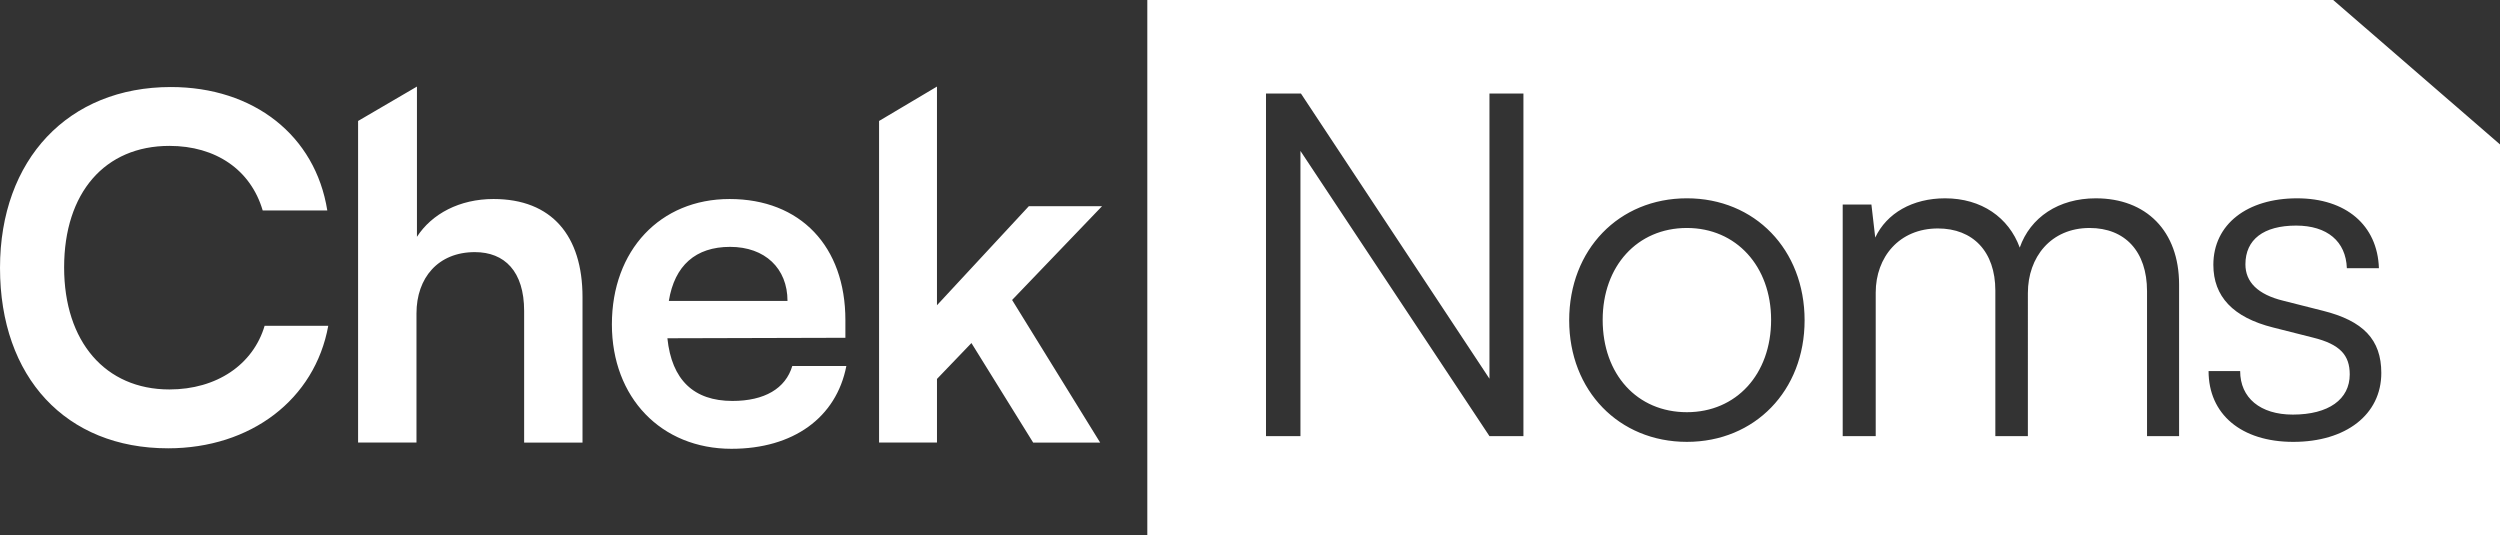 <svg xmlns="http://www.w3.org/2000/svg" xml:space="preserve" fill-rule="evenodd" clip-rule="evenodd" image-rendering="optimizeQuality" shape-rendering="geometricPrecision" text-rendering="geometricPrecision" viewBox="938.09 2165.52 3123.82 668.96"><rect x="938.09" y="2165.52" width="3123.82" height="668.96" fill="#333333" stroke="none"/><g fill="#fff"><path fill-rule="nonzero" d="M1147.95 2725.7c103.44 0 183.56-60.99 200.3-153.07h-79.52c-14.35 48.43-59.79 79.52-118.98 79.52-80.12 0-131.54-59.79-131.54-152.46 0-93.27 50.83-151.87 131.54-151.87 58 0 101.65 29.89 116.59 80.71h80.72c-14.95-93.87-92.08-154.26-195.52-154.26-127.95 0-213.45 90.28-213.45 226.01 0 136.92 82.51 225.41 209.86 225.41zm310.54-7.18v-161.43c0-44.25 26.91-76.54 72.94-76.54 37.07 0 61.58 23.92 61.58 73.54v164.43h72.94v-181.76c0-76.54-38.26-122.57-111.21-122.57-42.45 0-77.13 18.54-95.67 47.24v-187.74l-73.54 42.98v401.85h72.94zm393.65 7.78c77.13 0 130.94-38.87 143.49-103.44h-67.56c-8.37 28.1-34.68 43.65-74.74 43.65-48.43 0-75.93-26.31-81.31-78.32l222.41-.6v-22.12c0-92.07-56.2-151.27-144.69-151.27-86.69 0-147.08 63.98-147.08 156.65 0 91.48 61.58 155.46 149.48 155.46zm-1.8-252.31c43.65 0 71.75 26.9 71.75 67.56h-148.28c7.17-44.24 33.48-67.56 76.53-67.56zm258.53 244.54v-79.52l43.05-44.84 77.13 124.36h83.71l-110.02-178.18 112.4-117.19h-91.48l-114.8 123.77v-273.24l-72.35 42.98v401.85h72.35z"></path><path d="M2371.69 2834.48h1690.22v-488.49l-208.42-180.47h-1481.8v668.96zm191.35-124.02v-356.35l236.17 356.35h42.45v-428.09h-42.45v356.35l-235.57-356.35h-43.65v428.09h43.05zm335.79-144.69c0 87.89 62.18 151.87 147.08 151.87s147.08-63.97 147.08-151.87c0-88.49-62.18-152.46-147.08-152.46s-147.08 63.97-147.08 152.46zm41.85-.59c0-66.96 43.05-114.8 105.23-114.8 61.58 0 105.23 47.83 105.23 114.8 0 68.16-43.65 115.39-105.23 115.39-62.18 0-105.23-47.24-105.23-115.39zm341.17 145.29V2531.1c0-44.24 29.3-80.12 77.73-80.12 43.65 0 71.75 28.7 71.75 77.73v181.76h40.65V2531.7c0-44.84 28.7-81.31 77.13-81.31 44.24 0 71.75 29.3 71.75 78.93v181.16h40.06v-189.54c0-66.96-41.26-107.62-104.04-107.62-46.63 0-81.91 23.91-95.06 61.58-13.75-37.67-47.83-61.58-93.27-61.58-40.66 0-72.94 18.53-87.3 49.03l-4.78-41.26h-35.87v289.38h41.26zm415.91-81.31c0 53.81 40.66 88.49 105.83 88.49 65.77 0 110.01-34.08 110.01-86.09 0-41.85-22.72-65.17-72.94-77.73l-49.63-12.56c-31.69-7.77-47.23-23.32-47.23-45.44 0-31.09 22.72-48.43 63.37-48.43 38.87 0 62.18 19.73 63.38 53.21h40.06c-1.79-53.81-41.26-87.29-102.24-87.29-62.18 0-104.63 32.28-104.63 83.11 0 39.46 24.51 65.77 74.74 78.32l49.63 12.56c34.08 8.37 46.04 22.12 46.04 46.04 0 31.09-26.31 50.22-71.15 50.22-40.66 0-65.77-20.93-65.77-54.41h-39.46z"></path></g></svg>